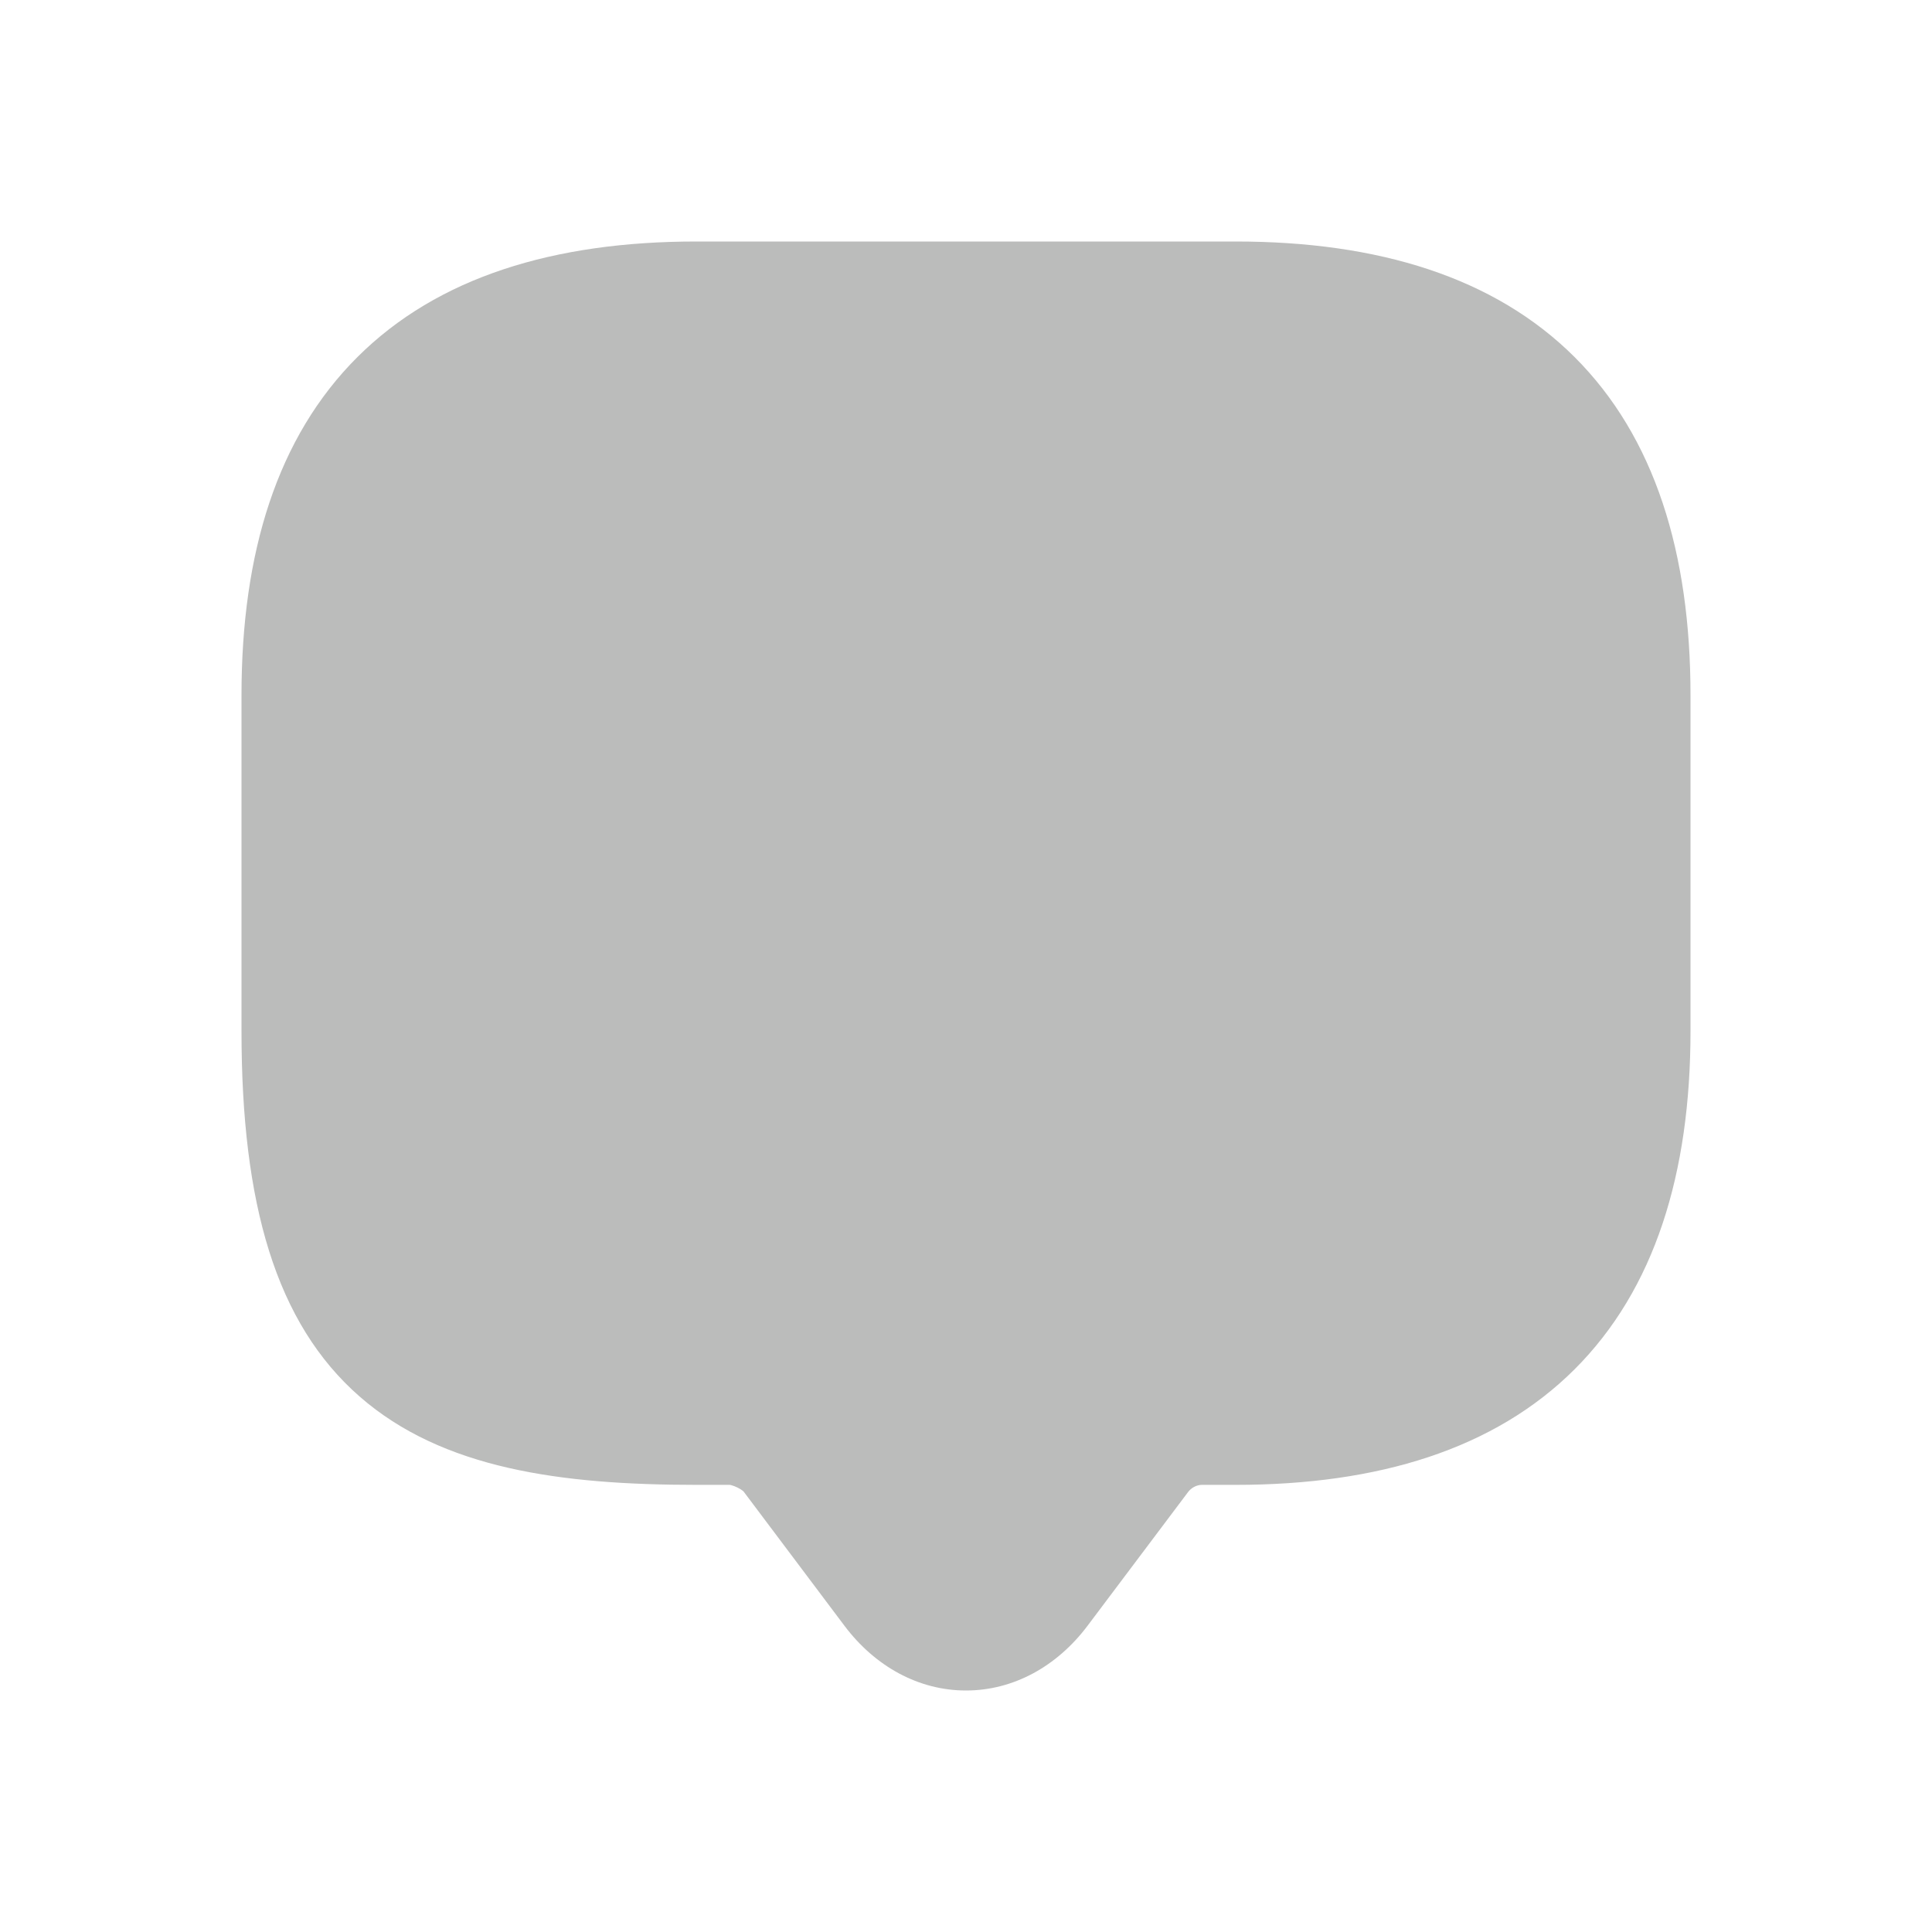 <svg width="16" height="16" viewBox="0 0 16 16" fill="none" xmlns="http://www.w3.org/2000/svg">
<path fill-rule="evenodd" clip-rule="evenodd" d="M2.96 2.957C3.624 2.295 4.587 2 5.767 2H10.233C11.413 2 12.376 2.295 13.04 2.957C13.704 3.62 14 4.579 14 5.757V8.54C14 9.717 13.704 10.677 13.04 11.34C12.376 12.002 11.413 12.297 10.233 12.297H9.953C9.914 12.297 9.869 12.318 9.841 12.354L9.005 13.466C8.753 13.8 8.393 14 8 14C7.607 14 7.247 13.8 6.995 13.466L6.158 12.352C6.158 12.352 6.154 12.348 6.15 12.345C6.14 12.337 6.125 12.328 6.107 12.319C6.089 12.31 6.072 12.304 6.058 12.3C6.05 12.298 6.044 12.297 6.044 12.297H5.767C4.644 12.297 3.664 12.164 2.98 11.567C2.283 10.959 2 9.967 2 8.54V5.757C2 4.579 2.295 3.62 2.96 2.957Z" fill="#BBBCBB"/>
</svg>
